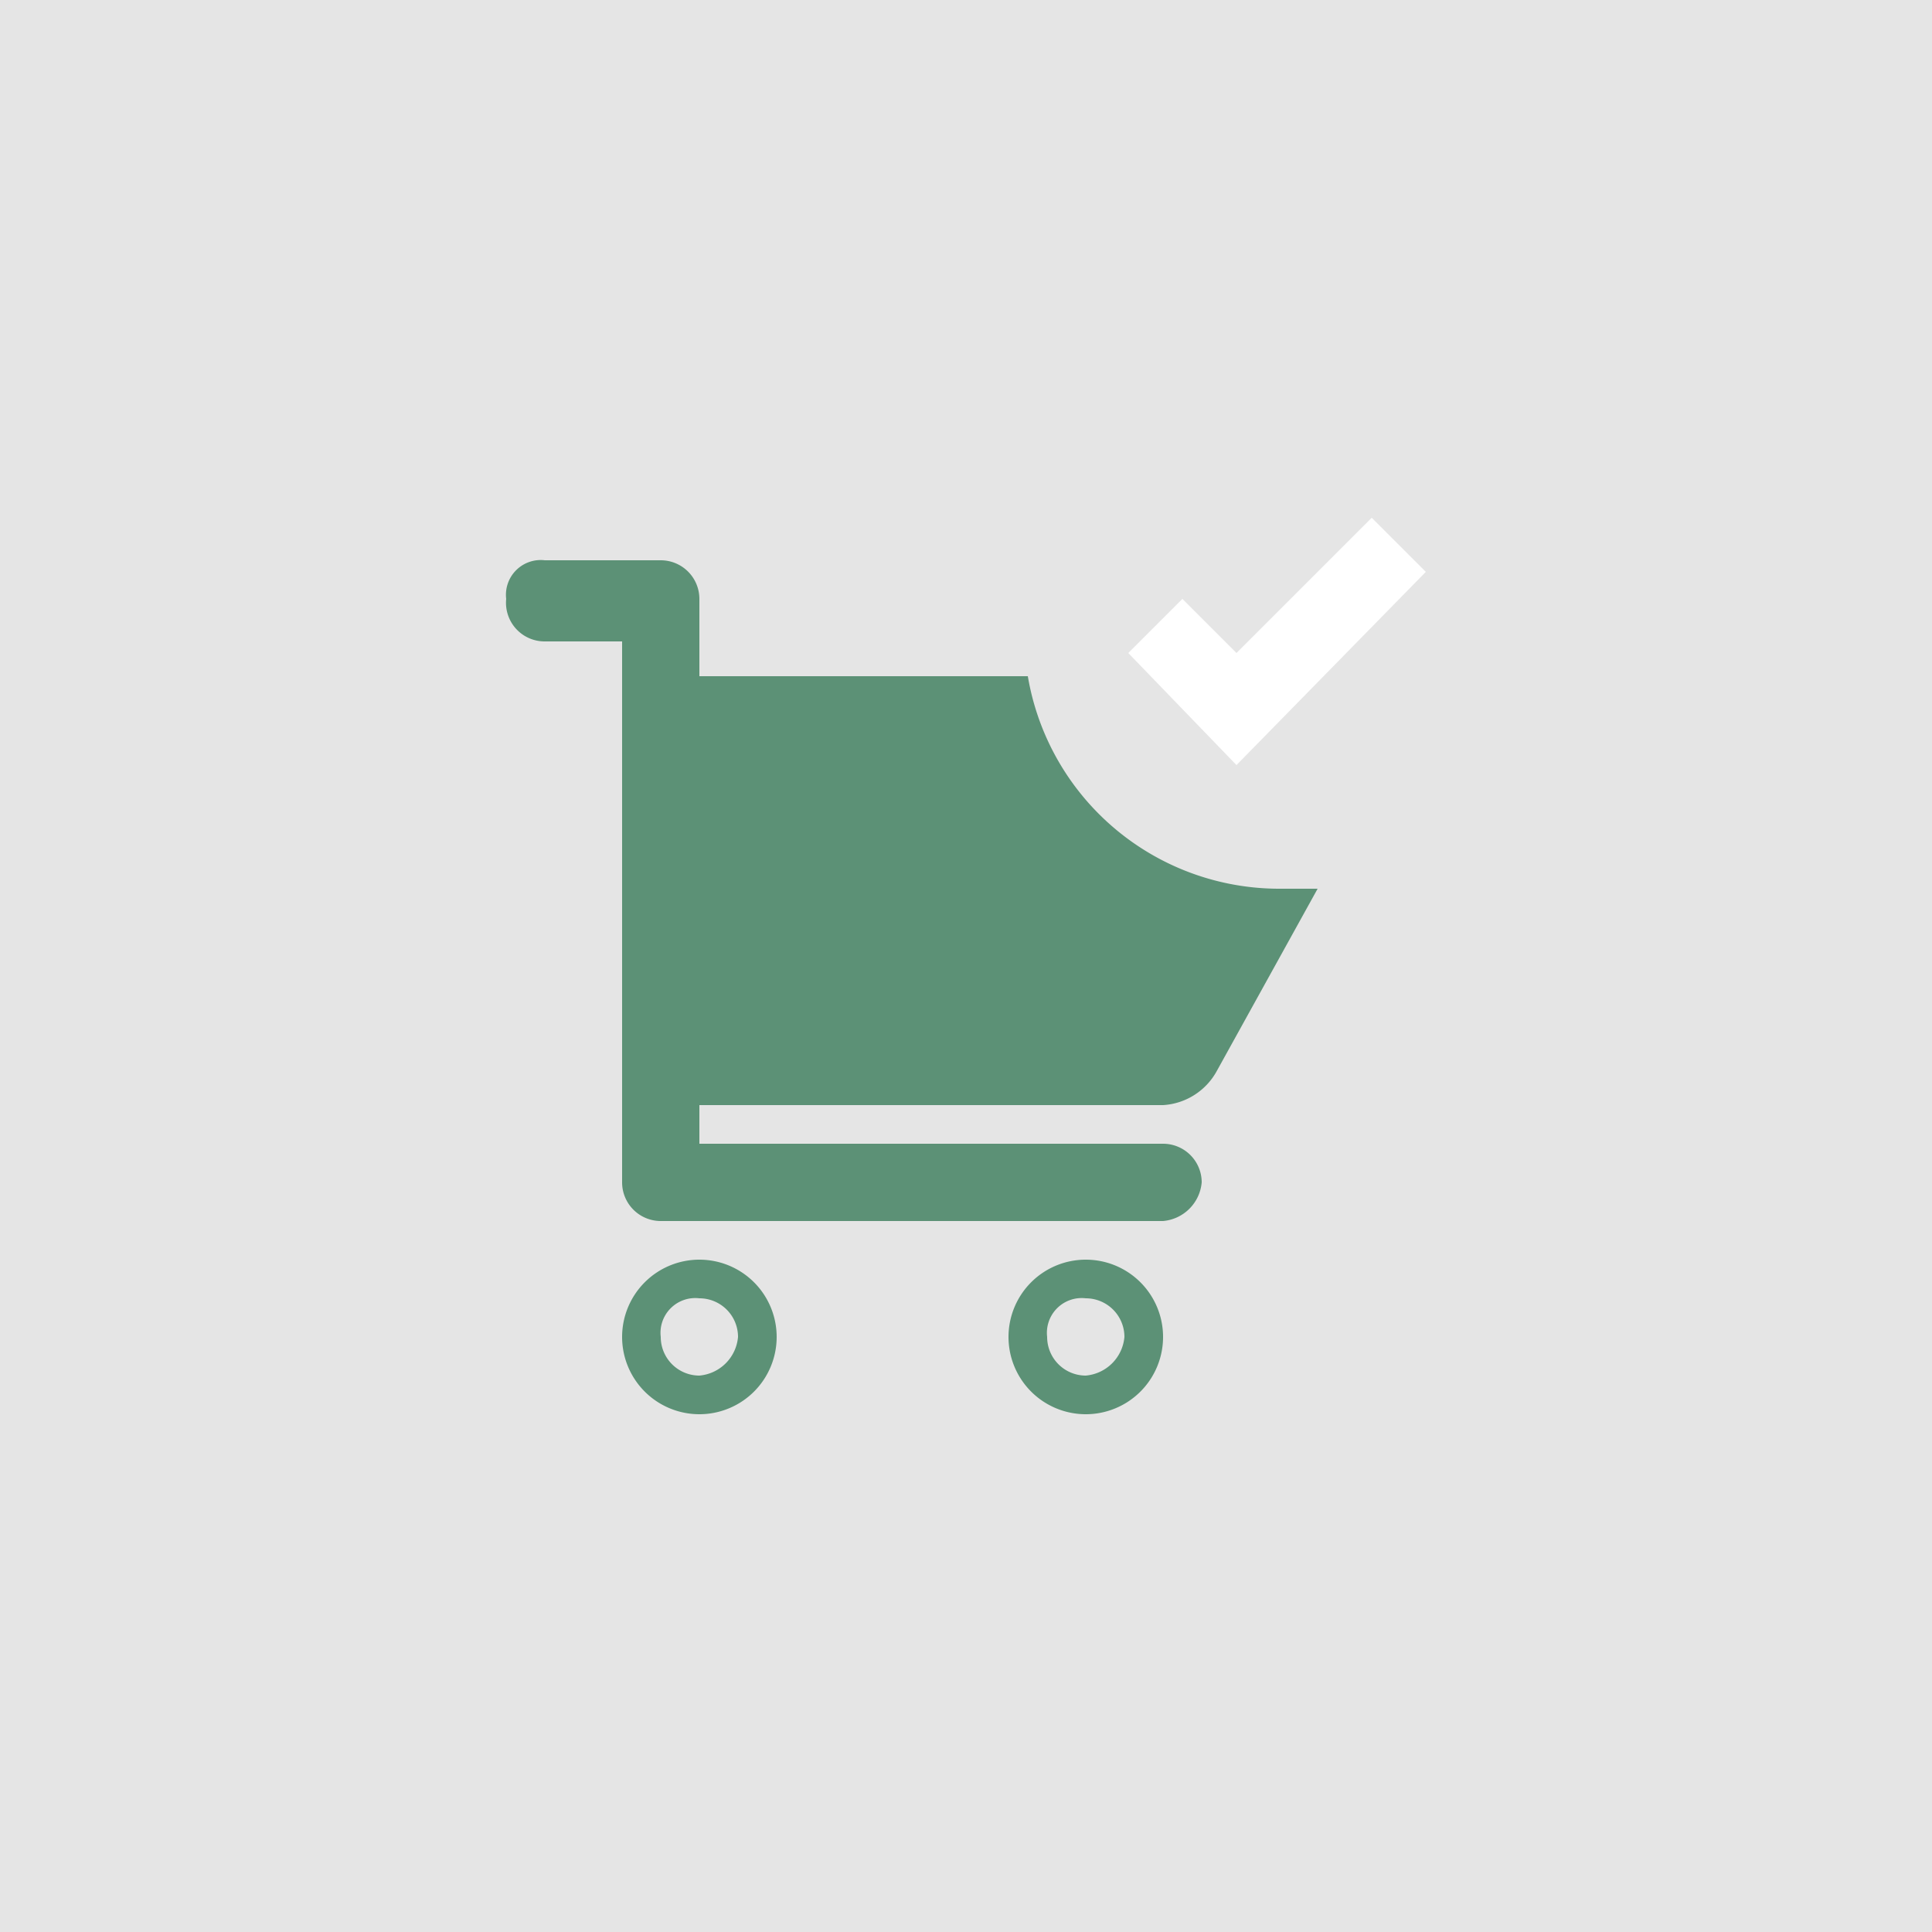<svg xmlns="http://www.w3.org/2000/svg" viewBox="0 0 50 50">
  <defs>
    <style>
      .a {
        fill: #e5e5e5;
      }

      .b {
        fill: #5c9176;
      }

      .c {
        fill: #fff;
      }
    </style>
  </defs>
  <rect class="a" width="50" height="50"/>
  <g>
    <path class="b" d="M16.1,34.6a2,2,0,1,0,2-2A2,2,0,0,0,16.1,34.6Zm3,0a1.1,1.1,0,0,1-1,1,1,1,0,0,1-1-1,.9.9,0,0,1,1-1A1,1,0,0,1,19.1,34.6Z"/>
    <path class="b" d="M30.1,34.6a2,2,0,1,0-2,2A2,2,0,0,0,30.1,34.6Zm-3,0a.9.9,0,0,1,1-1,1,1,0,0,1,1,1,1.1,1.1,0,0,1-1,1A1,1,0,0,1,27.1,34.6Z"/>
    <path class="b" d="M14.1,16.6h2v14a1,1,0,0,0,1,1h13a1.1,1.1,0,0,0,1-1,1,1,0,0,0-1-1h-12v-1h12a1.7,1.7,0,0,0,1.4-.9L34.1,23h-1a6.6,6.6,0,0,1-6.5-5.5H18.1v-2a1,1,0,0,0-1-1h-3a.9.9,0,0,0-1,1A1,1,0,0,0,14.1,16.6Z"/>
    <polygon class="c" points="32 19.8 36.9 14.8 35.5 13.4 32 16.9 30.6 15.5 29.2 16.9 32 19.8"/>
  </g>
</svg>
